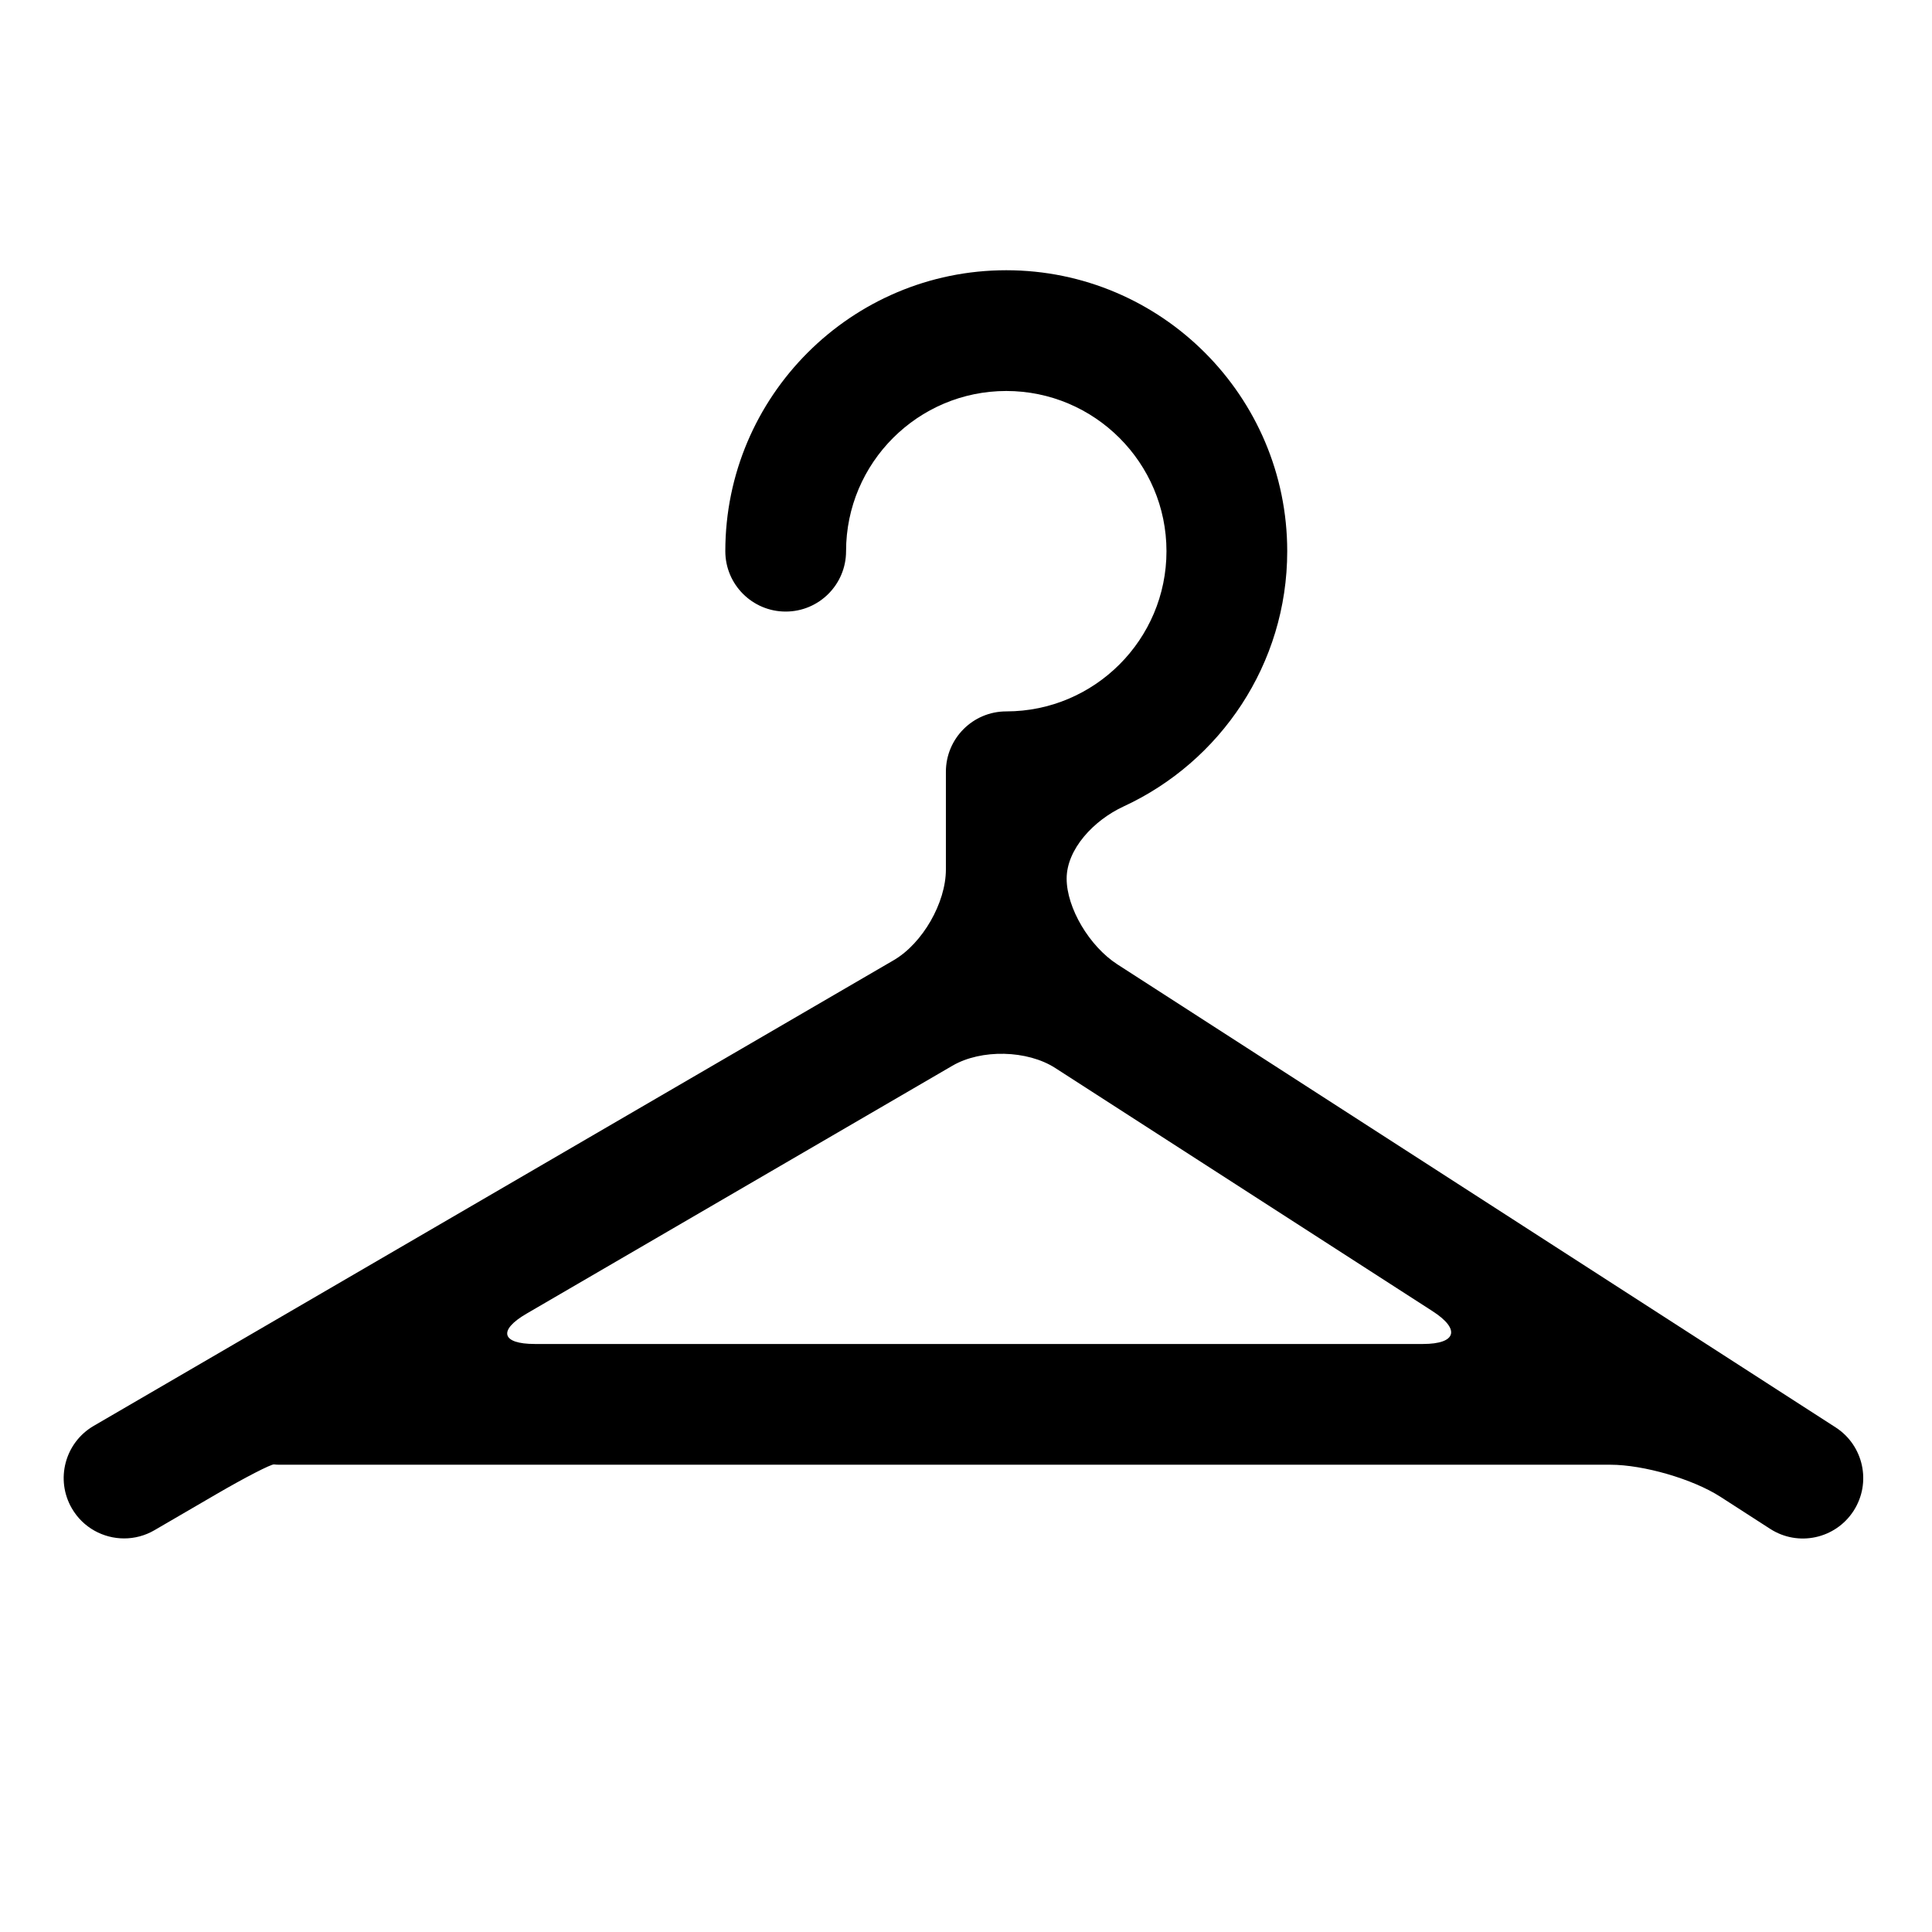 <?xml version="1.0" encoding="utf-8"?>
<!-- Generator: Adobe Illustrator 17.0.0, SVG Export Plug-In . SVG Version: 6.00 Build 0)  -->
<!DOCTYPE svg PUBLIC "-//W3C//DTD SVG 1.1//EN" "http://www.w3.org/Graphics/SVG/1.1/DTD/svg11.dtd">
<svg version="1.1" id="Capa_1" xmlns="http://www.w3.org/2000/svg" xmlns:xlink="http://www.w3.org/1999/xlink" x="0px" y="0px"
	 width="64px" height="64px" viewBox="0 0 64 64" enable-background="new 0 0 64 64" xml:space="preserve">
<path d="M37.015,31.946c-0.928-0.599-1.681-1.87-1.681-2.841c0-0.97,0.889-1.93,1.892-2.393c3.193-1.476,5.415-4.71,5.415-8.453
	c0-5.132-4.175-9.307-9.307-9.307c-5.132,0-9.307,4.175-9.307,9.307c0,1.104,0.896,2,2,2c1.104,0,2-0.896,2-2
	c0-2.926,2.381-5.307,5.307-5.307c2.926,0,5.307,2.381,5.307,5.307c0,2.926-2.381,5.307-5.307,5.307c-1.105,0-2,0.896-2,2v3.236
	c0,1.104-0.774,2.45-1.729,3.006L3.104,47.234c-0.955,0.556-1.278,1.78-0.723,2.734c0.371,0.639,1.042,0.994,1.73,0.994
	c0.342,0,0.688-0.087,1.004-0.271l2.061-1.2c0.955-0.556,1.805-0.991,1.9-0.98c0.057,0.006,0.114,0.01,0.173,0.01h44.096
	c1.104,0,2.737,0.476,3.646,1.062l1.647,1.062c0.931,0.601,2.167,0.33,2.765-0.597c0.599-0.929,0.331-2.167-0.597-2.765
	L37.015,31.946z M17.445,43.515l14.106-8.212c0.955-0.556,2.481-0.521,3.409,0.078l12.499,8.056
	c0.928,0.599,0.785,1.084-0.319,1.084H17.717C16.612,44.521,16.49,44.07,17.445,43.515z"/>
</svg>

